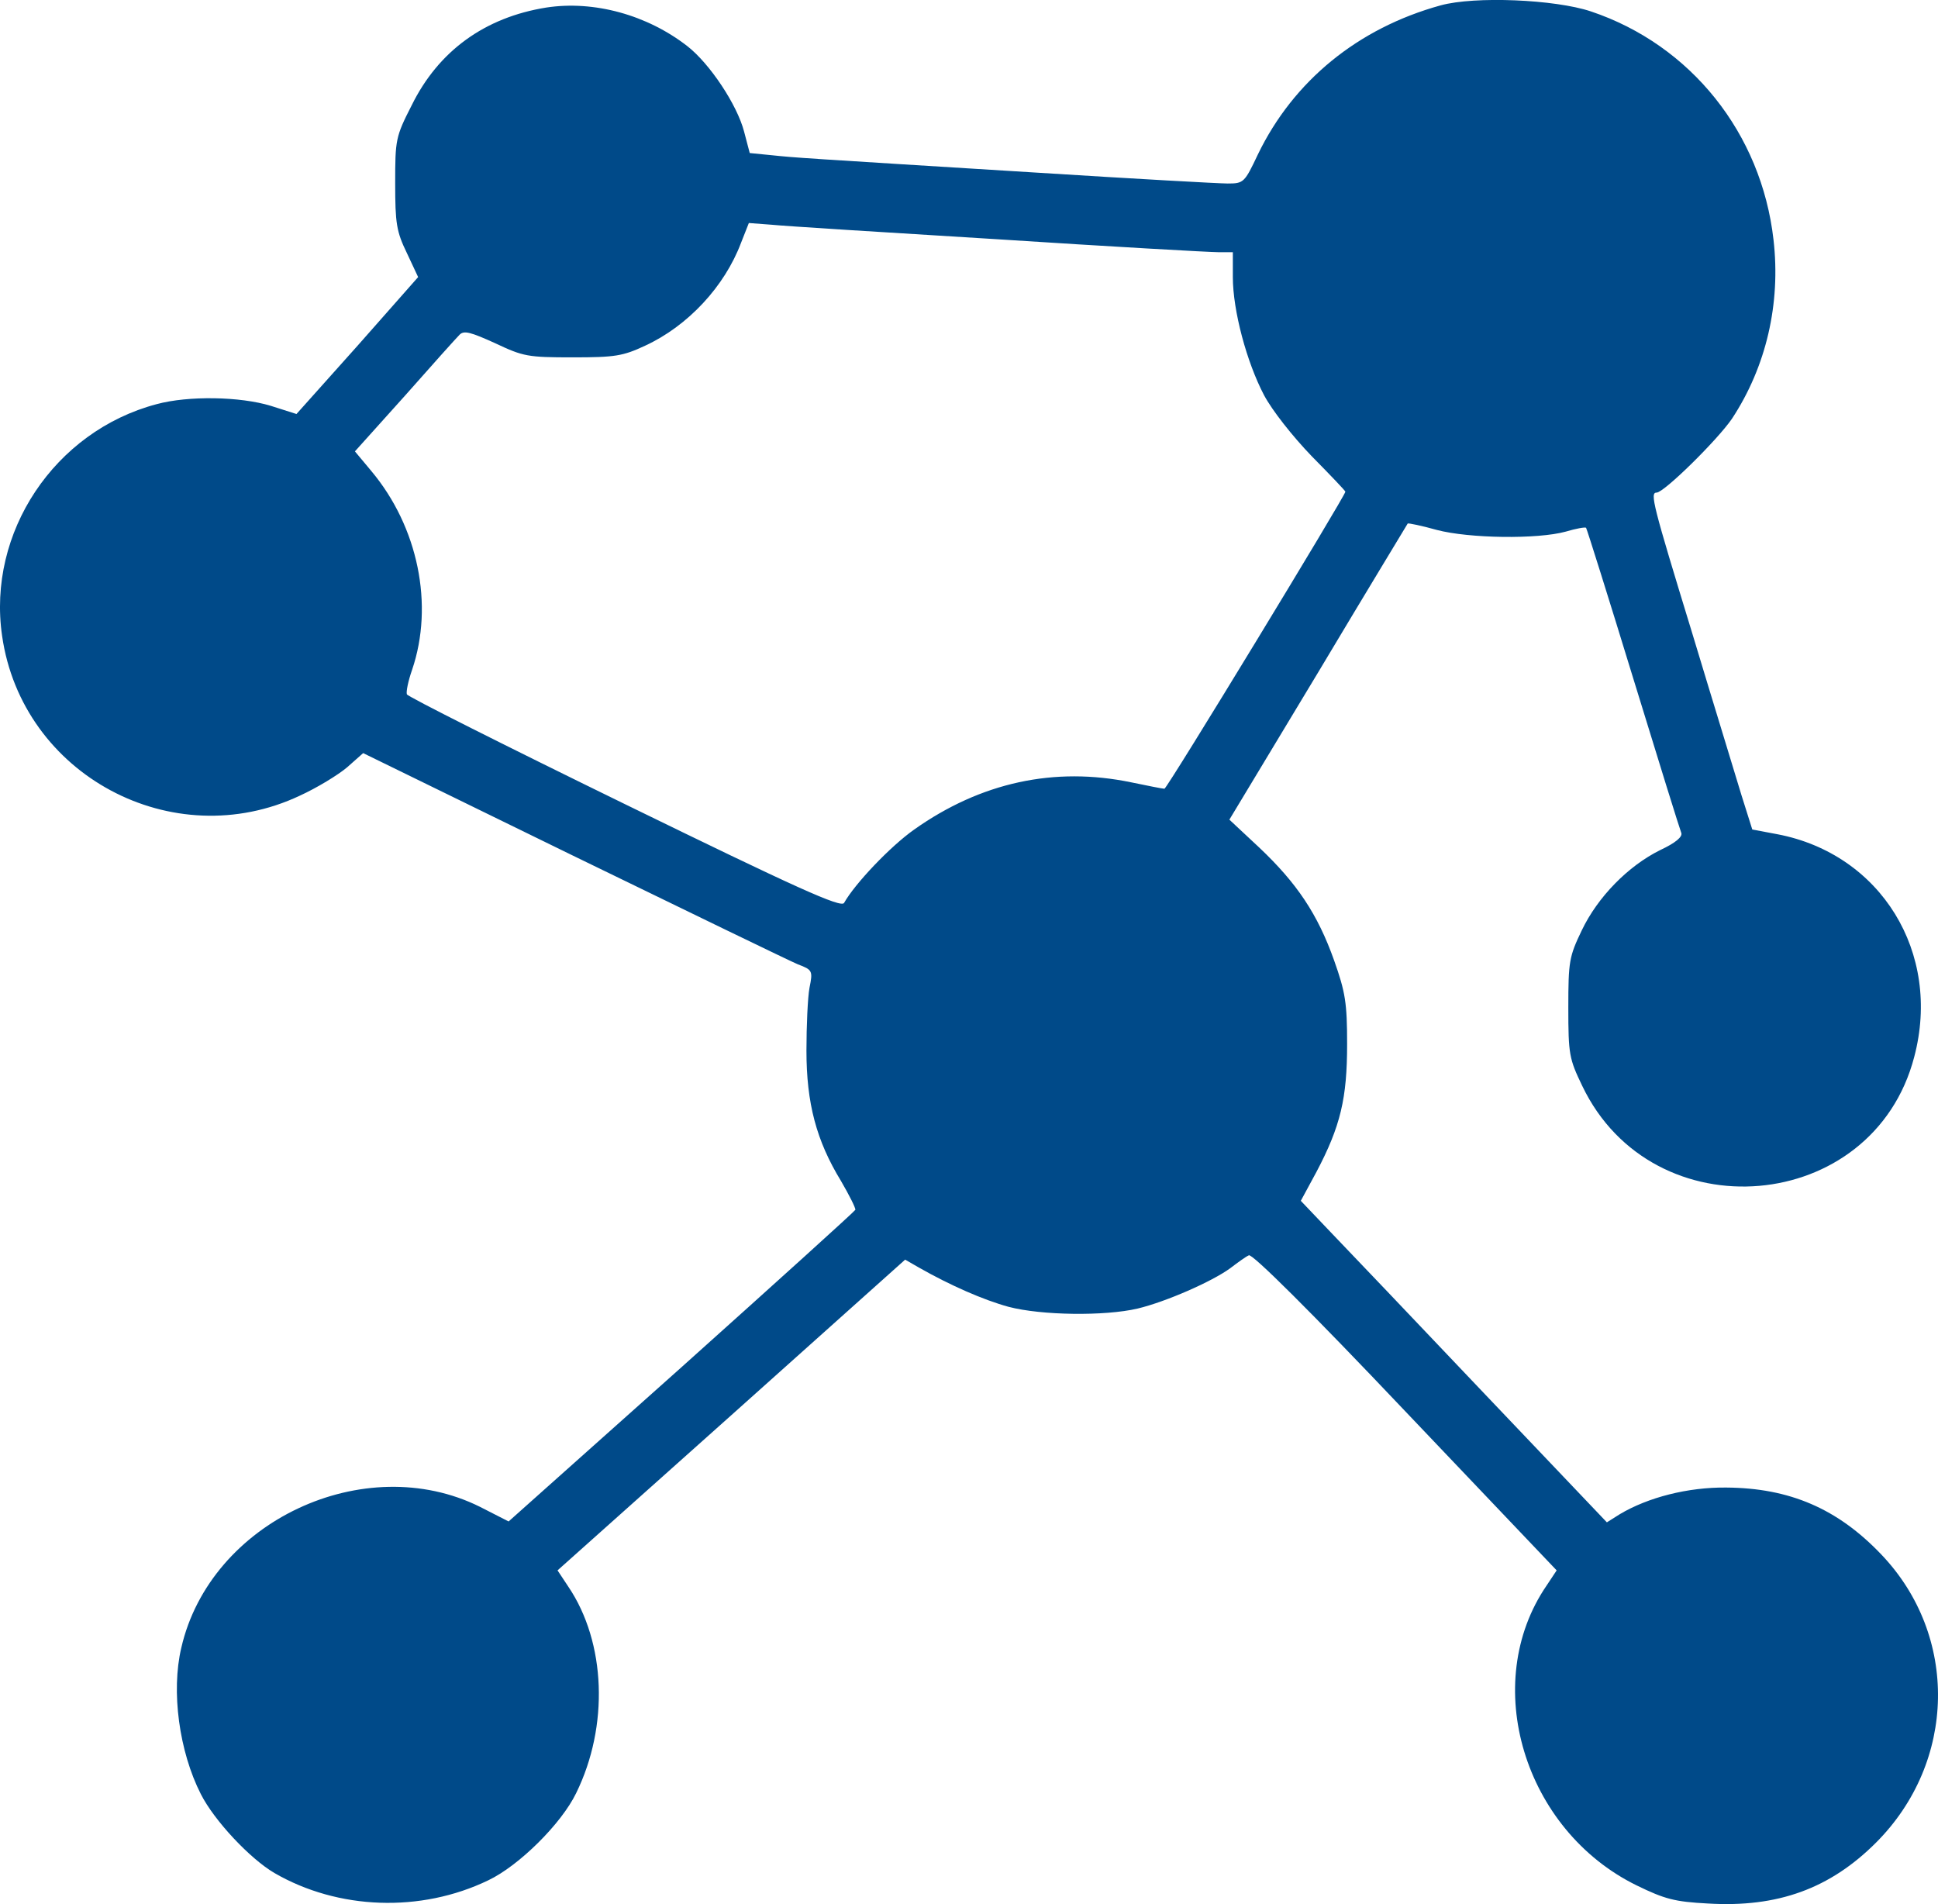 <svg width="57" height="56" viewBox="0 0 57 56" fill="none" xmlns="http://www.w3.org/2000/svg">
<path d="M42.371 0.158C39.94 0.827 38.042 2.38 36.998 4.539C36.604 5.372 36.578 5.397 36.107 5.397C35.852 5.397 33.357 5.258 30.569 5.082C23.439 4.64 23.413 4.64 22.687 4.564L22.051 4.501L21.885 3.87C21.682 3.087 20.88 1.875 20.217 1.358C19.033 0.436 17.467 0.007 16.067 0.222C14.259 0.512 12.896 1.497 12.107 3.1C11.636 4.021 11.623 4.11 11.623 5.385C11.623 6.571 11.661 6.811 11.967 7.442L12.298 8.149L10.515 10.169L8.72 12.176L7.969 11.937C7.065 11.659 5.537 11.634 4.608 11.886C1.603 12.681 -0.383 15.661 0.062 18.703C0.648 22.793 5.079 25.166 8.822 23.399C9.319 23.172 9.943 22.793 10.21 22.566L10.681 22.149L16.856 25.166C20.256 26.82 23.222 28.259 23.464 28.36C23.897 28.524 23.91 28.55 23.808 29.055C23.757 29.332 23.719 30.166 23.719 30.898C23.719 32.45 24.012 33.549 24.737 34.736C24.979 35.152 25.17 35.531 25.157 35.581C25.132 35.632 22.828 37.715 20.039 40.214L14.959 44.746L14.119 44.317C10.719 42.626 6.187 44.746 5.333 48.458C5.028 49.745 5.27 51.513 5.906 52.763C6.301 53.545 7.358 54.669 8.071 55.085C9.943 56.171 12.374 56.259 14.361 55.3C15.265 54.871 16.512 53.634 16.945 52.737C17.913 50.768 17.824 48.306 16.716 46.665L16.398 46.185L21.516 41.615L26.622 37.046L27.016 37.273C27.946 37.803 28.926 38.232 29.665 38.434C30.632 38.687 32.491 38.712 33.459 38.485C34.299 38.283 35.649 37.69 36.184 37.298C36.4 37.134 36.642 36.957 36.731 36.919C36.82 36.856 38.539 38.56 41.34 41.515L45.784 46.185L45.491 46.627C43.517 49.505 44.816 53.823 48.139 55.451C48.967 55.855 49.26 55.931 50.227 55.982C52.29 56.108 53.83 55.54 55.18 54.189C57.548 51.816 57.612 48.104 55.333 45.718C54.047 44.368 52.633 43.762 50.775 43.749C49.641 43.736 48.47 44.039 47.642 44.532L47.261 44.772L43.632 40.959C41.646 38.864 39.621 36.743 39.137 36.238L38.259 35.316L38.717 34.47C39.43 33.12 39.621 32.299 39.621 30.708C39.621 29.497 39.57 29.181 39.239 28.247C38.755 26.883 38.144 25.974 37.037 24.927L36.158 24.106L38.768 19.776C40.194 17.39 41.391 15.421 41.404 15.396C41.429 15.383 41.811 15.459 42.257 15.585C43.212 15.837 45.223 15.863 46.051 15.635C46.344 15.547 46.624 15.496 46.649 15.522C46.675 15.56 47.299 17.542 48.037 19.953C48.776 22.364 49.412 24.409 49.45 24.497C49.489 24.611 49.285 24.788 48.827 25.002C47.884 25.47 46.993 26.378 46.522 27.363C46.153 28.133 46.127 28.272 46.127 29.635C46.127 31.011 46.153 31.138 46.535 31.933C48.61 36.276 55.091 35.72 56.3 31.087C57.115 28.02 55.32 25.116 52.277 24.535L51.538 24.396L51.22 23.387C51.055 22.831 50.393 20.685 49.769 18.615C48.61 14.828 48.521 14.487 48.725 14.487C48.941 14.487 50.507 12.947 50.94 12.315C51.946 10.788 52.379 8.932 52.162 7.051C51.806 3.92 49.731 1.32 46.789 0.335C45.733 -0.018 43.377 -0.119 42.371 0.158ZM29.359 7.038C32.669 7.253 35.585 7.417 35.827 7.417H36.26V8.149C36.26 9.134 36.667 10.649 37.177 11.621C37.419 12.075 38.017 12.833 38.577 13.414C39.125 13.969 39.57 14.436 39.57 14.461C39.57 14.575 34.325 23.197 34.248 23.197C34.197 23.197 33.752 23.109 33.268 23.008C31.014 22.541 28.85 23.008 26.889 24.396C26.189 24.889 25.145 25.987 24.826 26.555C24.737 26.707 23.451 26.126 18.358 23.639C14.87 21.935 11.98 20.483 11.967 20.42C11.941 20.344 12.005 20.029 12.12 19.7C12.769 17.794 12.298 15.496 10.923 13.855L10.439 13.275L11.903 11.646C12.705 10.737 13.431 9.929 13.52 9.841C13.648 9.715 13.839 9.765 14.564 10.094C15.392 10.485 15.519 10.51 16.843 10.51C18.091 10.51 18.32 10.472 18.97 10.169C20.23 9.589 21.312 8.427 21.796 7.139L22.025 6.559L22.687 6.609C23.044 6.647 26.049 6.836 29.359 7.038Z" fill="#004A89"/>
</svg>
